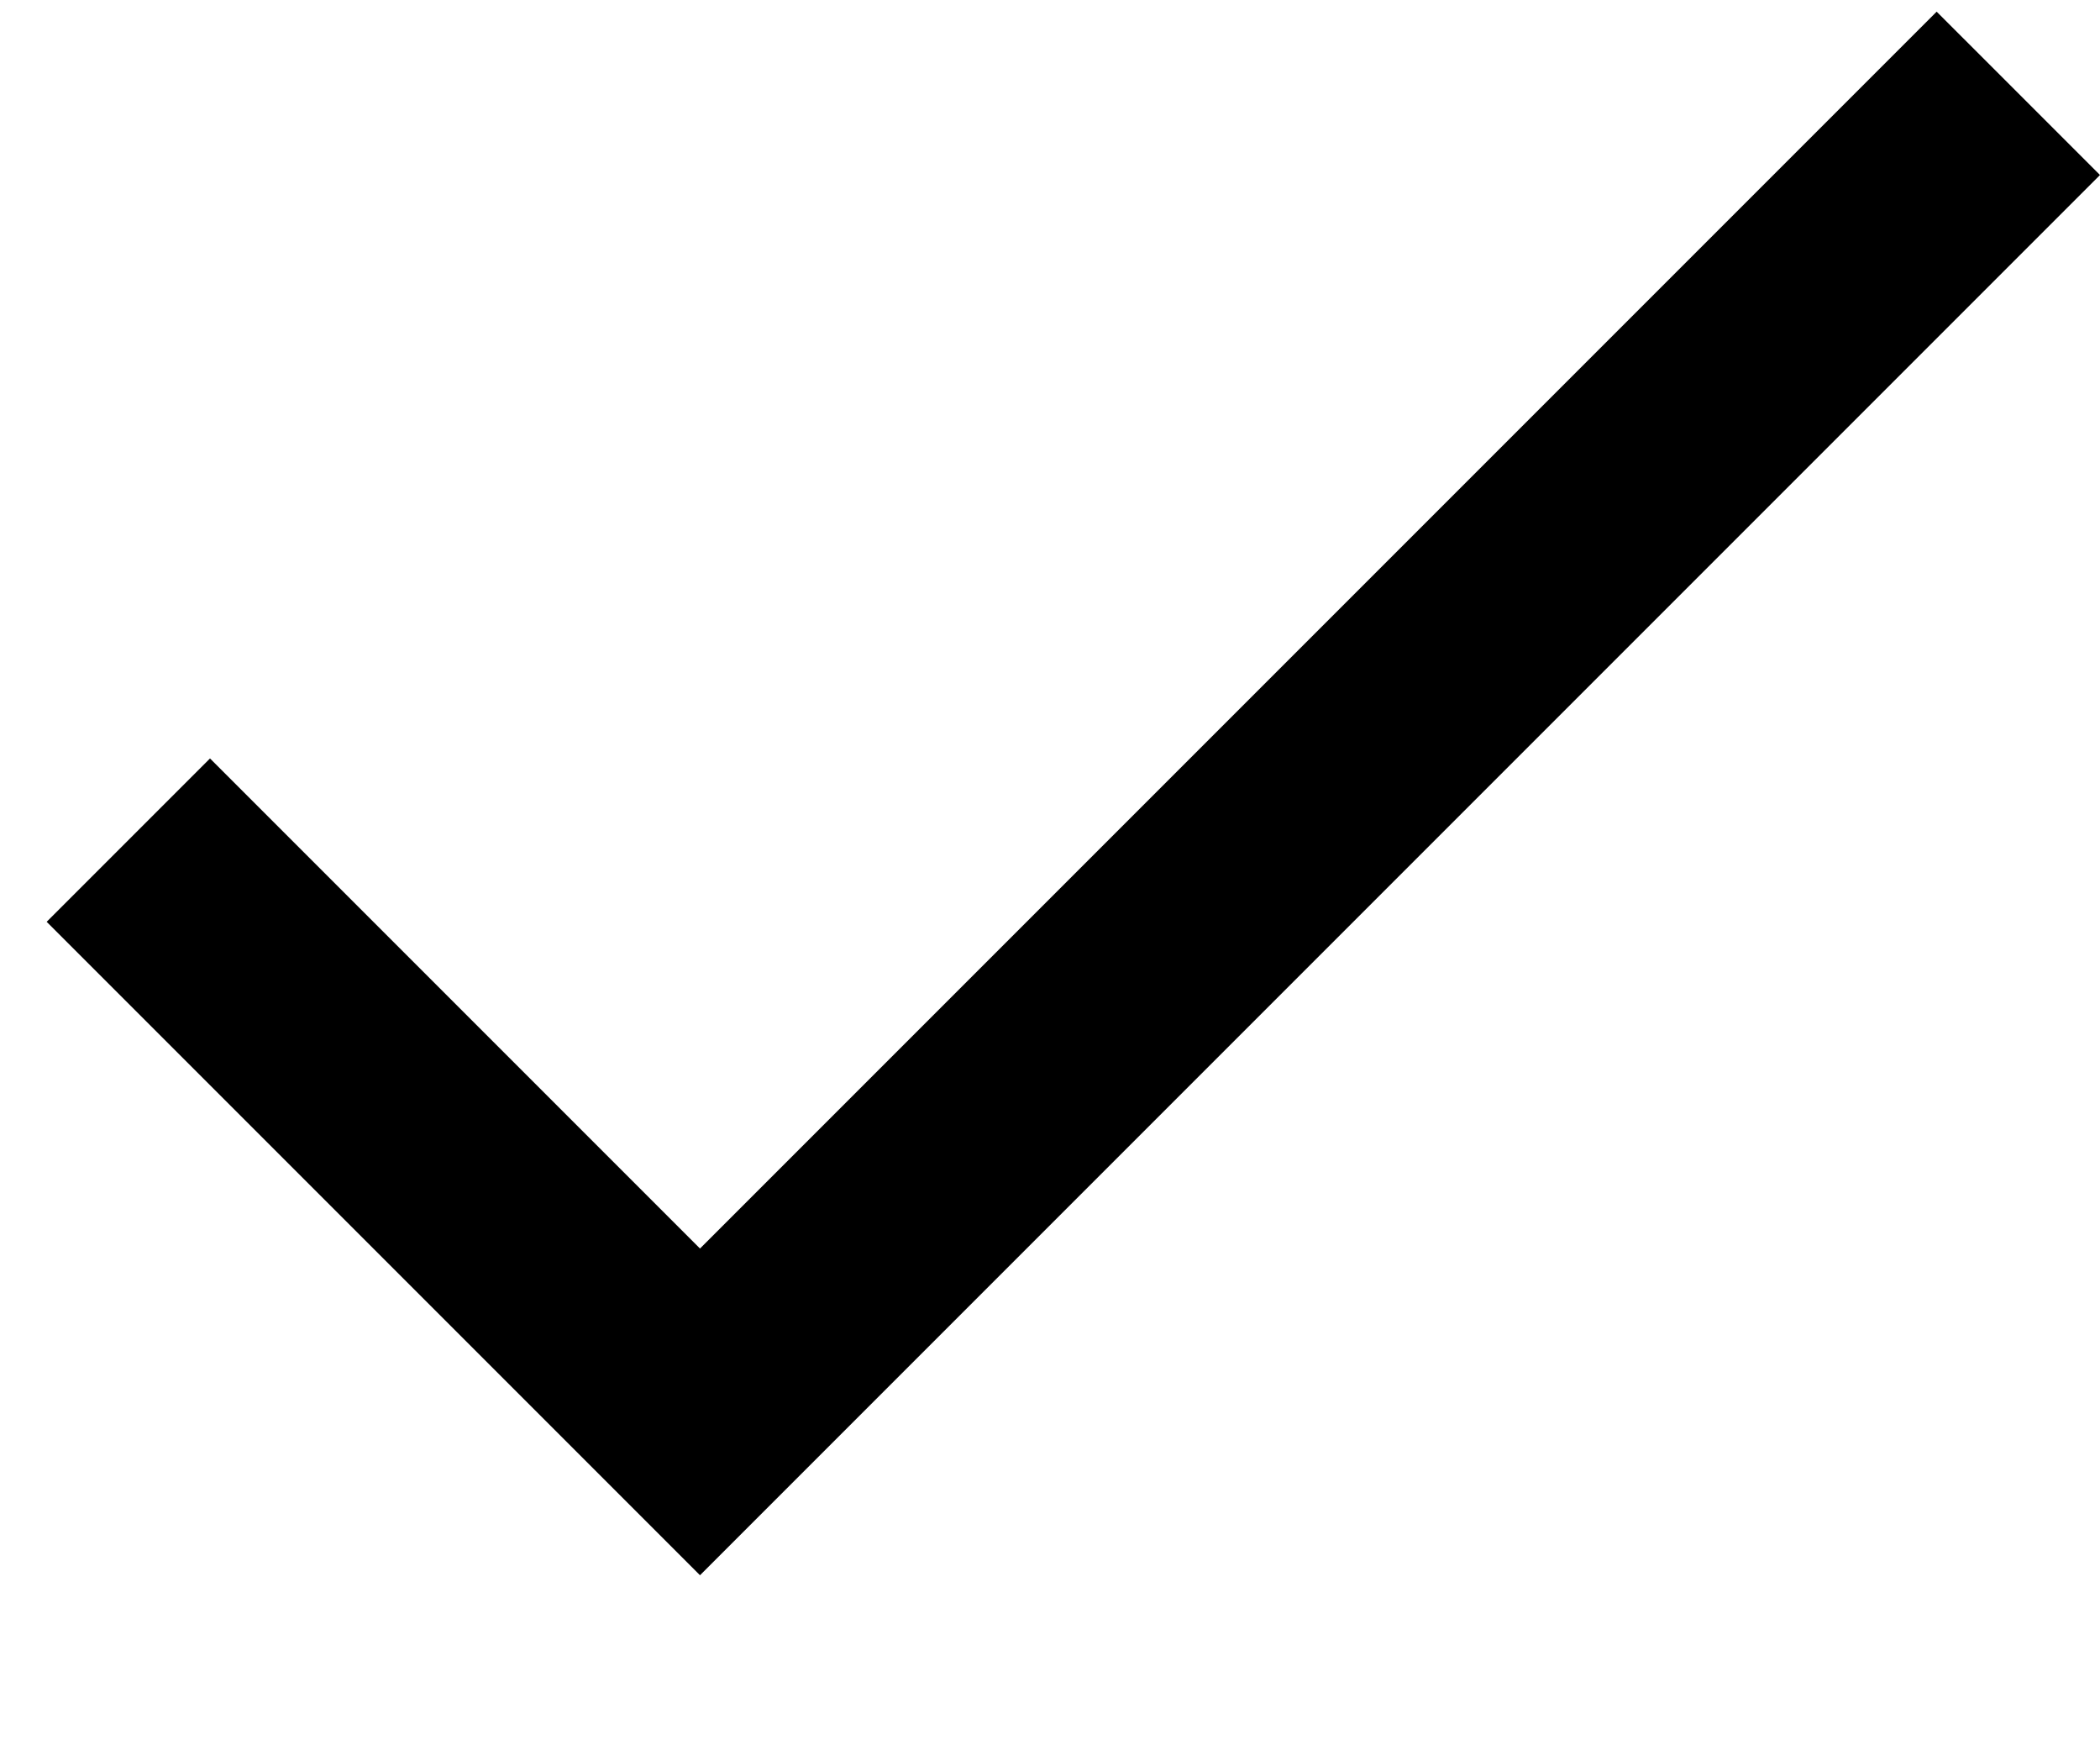 <svg height="15" width="18" >
  <g fill="none" fill-rule="evenodd" id="Page-1" stroke="none" stroke-width="1">
    <g fill="^0^" transform="translate(-423, -47)">
      <g transform="translate(423, 47.5)">
        <path d="M6,10.2 L1.8,6 L0.4,7.4 L6,13 L18,1 L16.6,-0.4 L6,10.2 Z"/>
      </g>
    </g>
  </g>
</svg>
